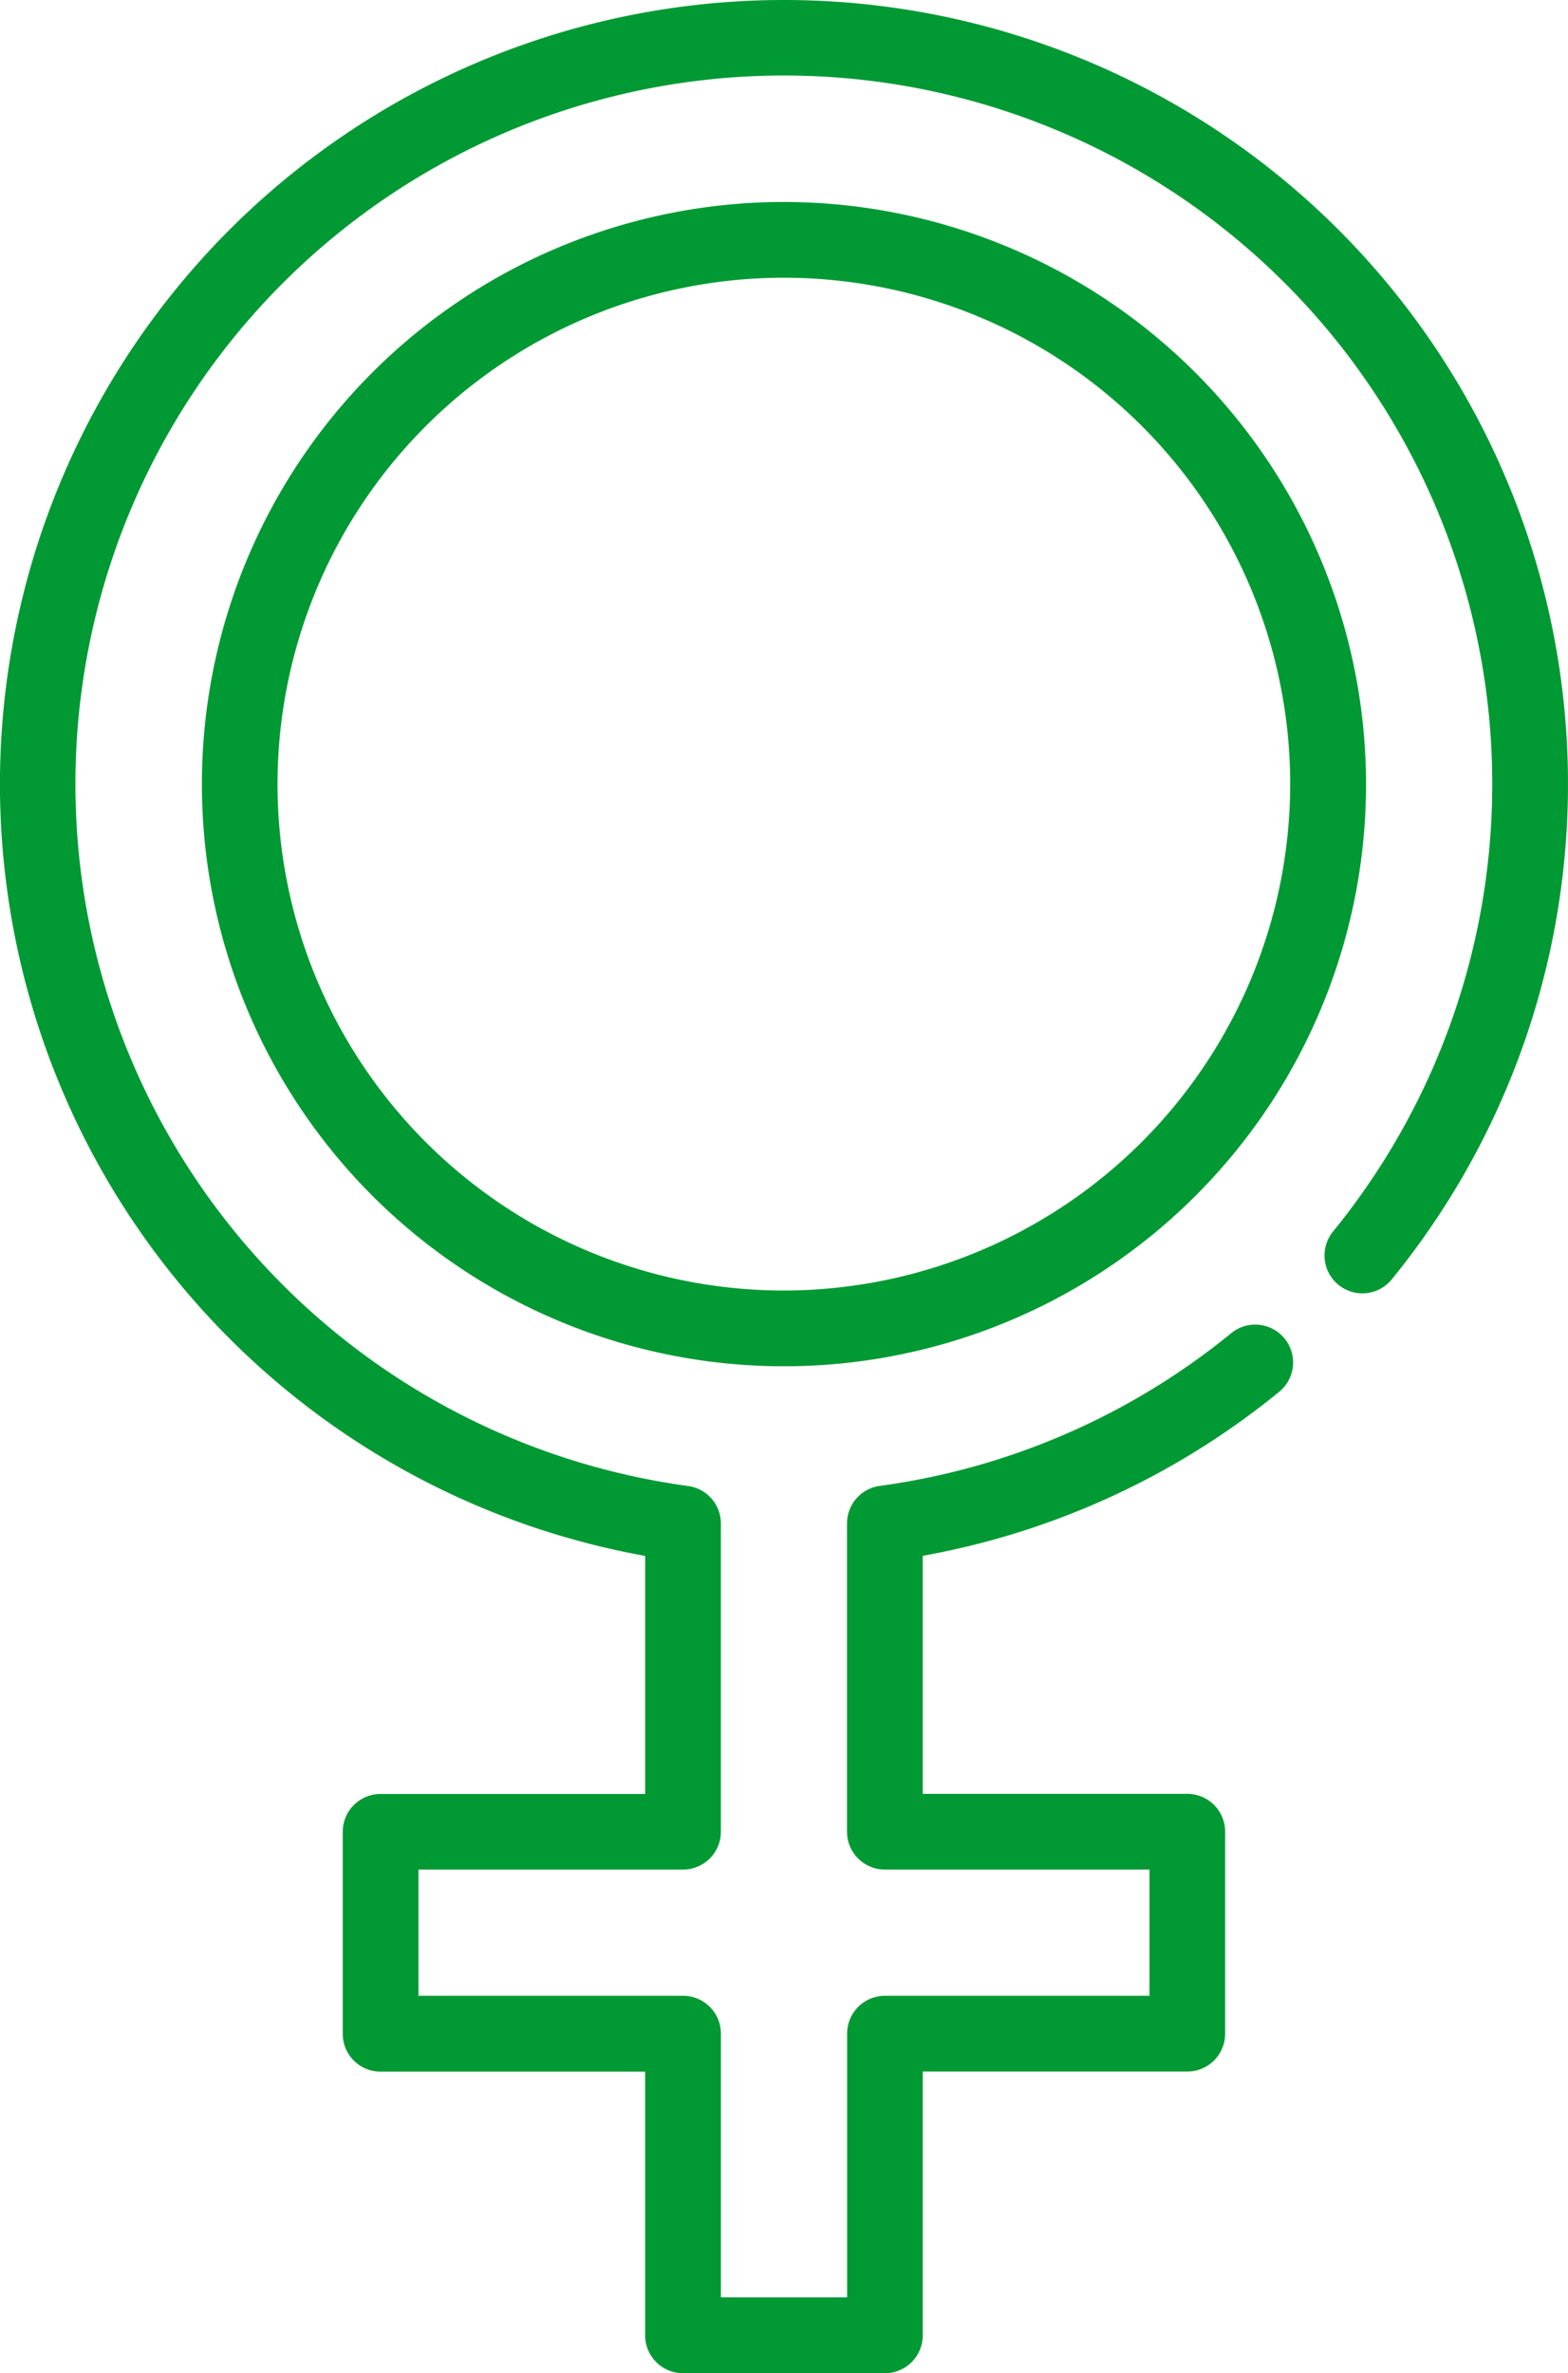 <svg xmlns="http://www.w3.org/2000/svg" width="59.474" height="90" viewBox="0 0 59.474 90">
  <g id="Gruppe_530" data-name="Gruppe 530" transform="translate(-512.3 -1188)">
    <g id="Gruppe_13" data-name="Gruppe 13" transform="translate(512.3 1188)">
      <path id="Pfad_35" data-name="Pfad 35" d="M356.074,449.551a22.078,22.078,0,1,0,22.077,22.078,22.1,22.1,0,0,0-22.077-22.078Zm0,41.283a19.205,19.205,0,1,1,19.2-19.2,19.227,19.227,0,0,1-19.2,19.2Zm0,0" transform="translate(-326.337 -441.891)" fill="#093"/>
      <path id="Pfad_36" data-name="Pfad 36" d="M333.737,419.551a29.739,29.739,0,0,0-5.266,59.008v9.028H318.436A1.436,1.436,0,0,0,317,489.023v7.66a1.437,1.437,0,0,0,1.436,1.436h10.034v10a1.437,1.437,0,0,0,1.436,1.436h7.66A1.437,1.437,0,0,0,339,508.115v-10h10.034a1.437,1.437,0,0,0,1.436-1.436v-7.66a1.436,1.436,0,0,0-1.436-1.436H339v-9.028a29.649,29.649,0,0,0,13.518-6.219,1.436,1.436,0,1,0-1.815-2.226,26.766,26.766,0,0,1-13.332,5.794,1.436,1.436,0,0,0-1.244,1.423v11.692a1.437,1.437,0,0,0,1.436,1.436H347.6v4.787H337.567a1.436,1.436,0,0,0-1.436,1.436v10h-4.787v-10a1.436,1.436,0,0,0-1.436-1.436H319.873v-4.787h10.034a1.437,1.437,0,0,0,1.436-1.436V477.331a1.436,1.436,0,0,0-1.244-1.423,26.87,26.87,0,1,1,24.463-9.651,1.436,1.436,0,1,0,2.226,1.816,29.736,29.736,0,0,0-23.051-48.522Zm0,0" transform="translate(-304 -419.551)" fill="#093"/>
    </g>
  </g>
</svg>
